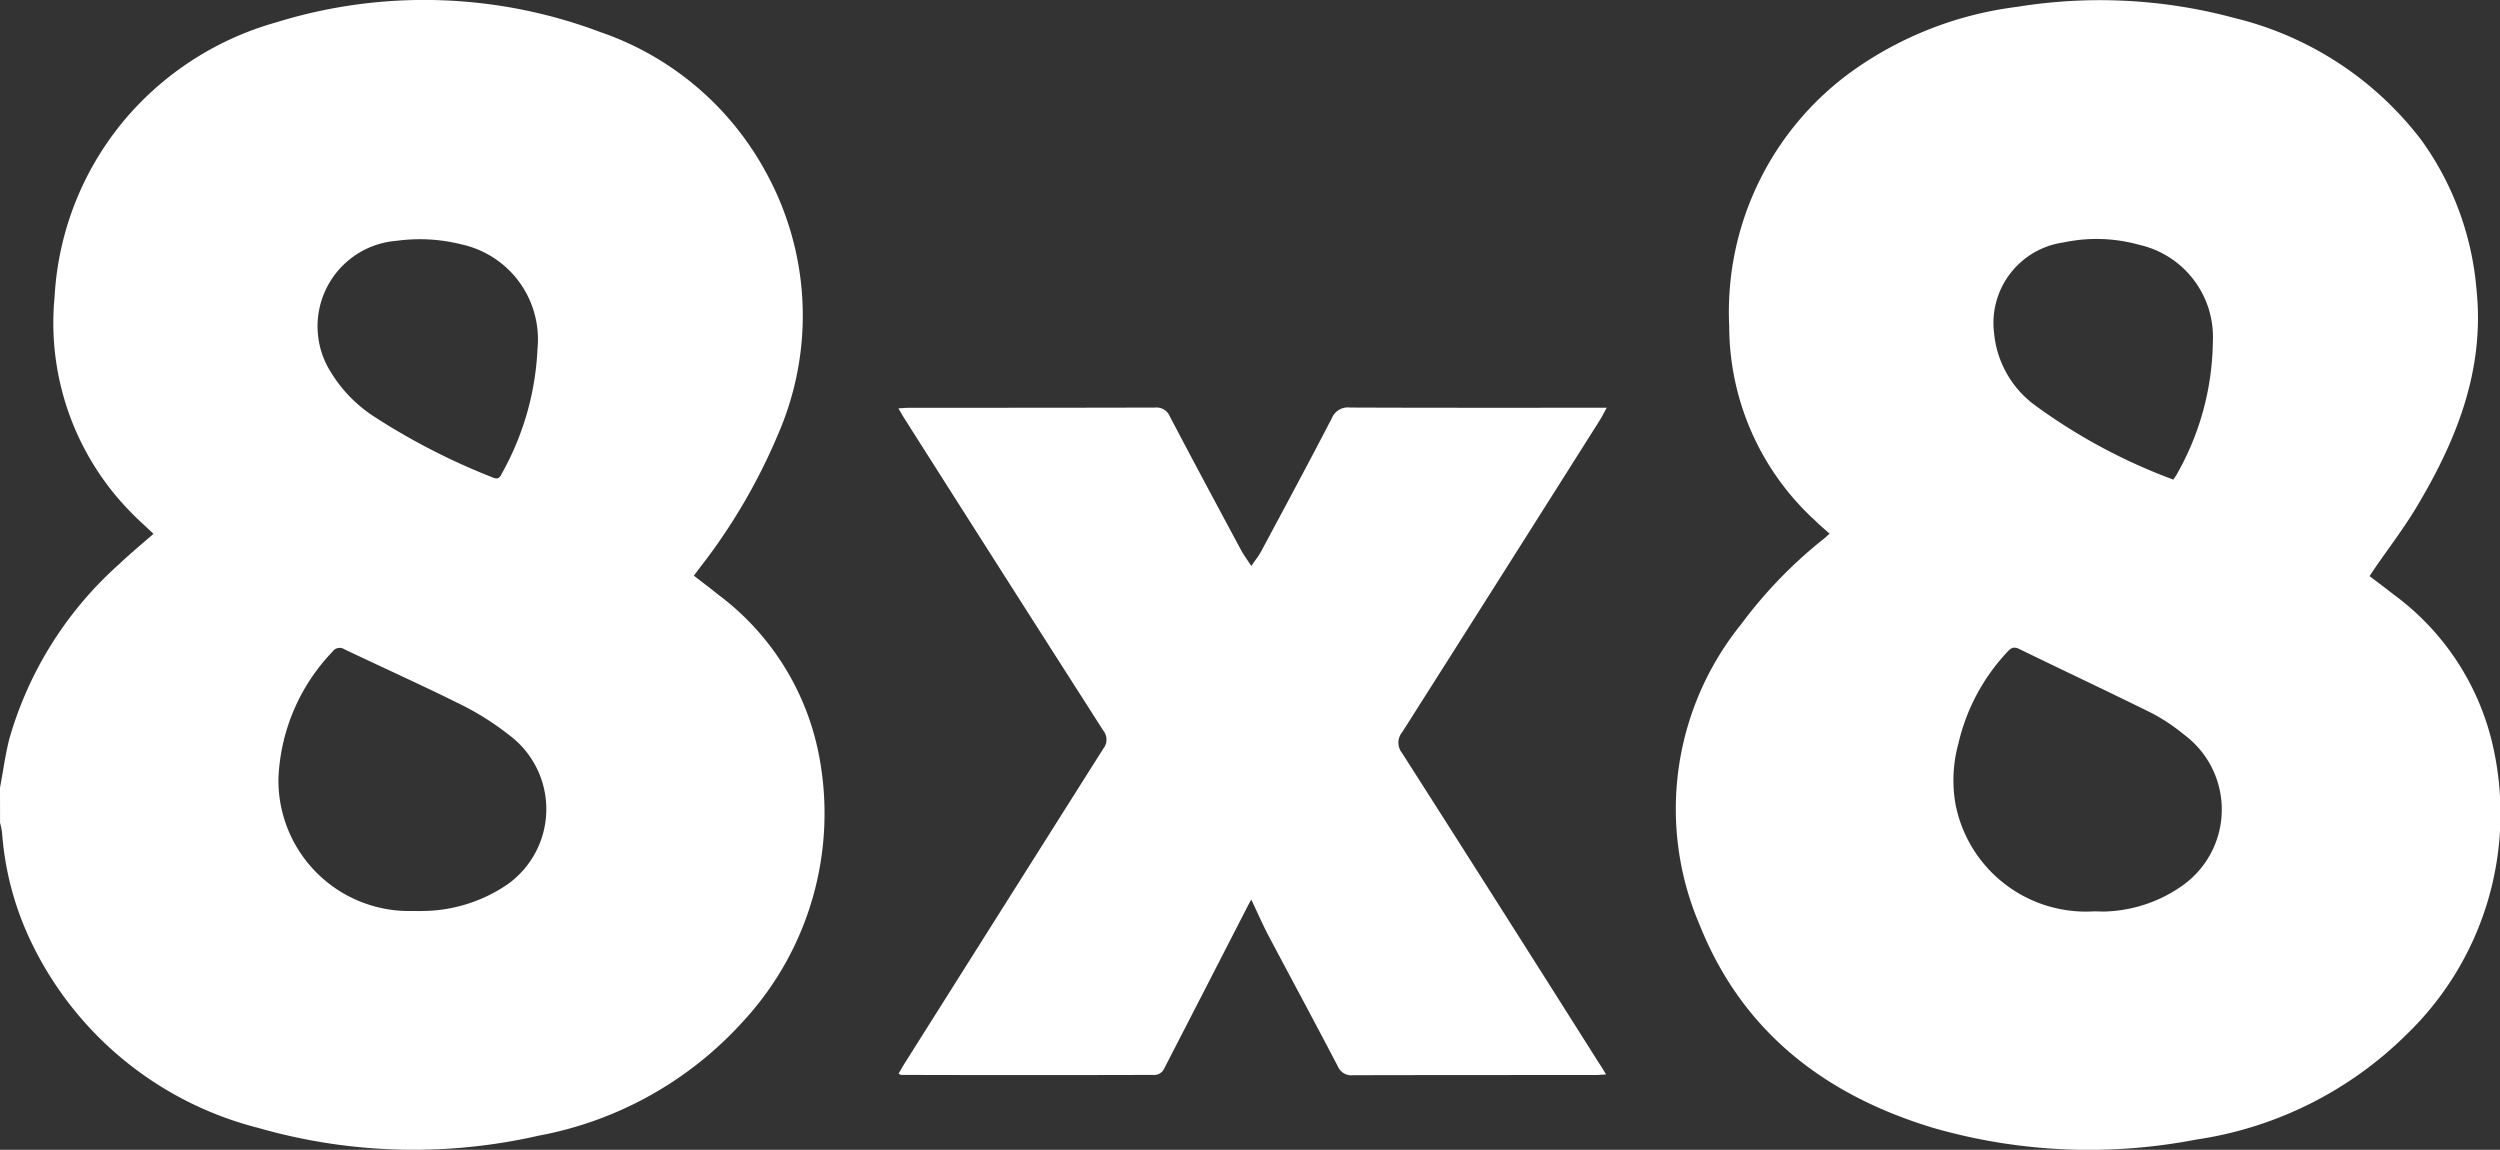 <?xml version="1.0" encoding="UTF-8"?> <svg xmlns="http://www.w3.org/2000/svg" width="93.898" height="43.186" viewBox="0 0 93.898 43.186"><rect x="0" y="0" width="93.898" height="43.186" fill="#333333" stroke="none"/><g transform="translate(471.745 -592.648)"><path d="M-471.745,622.234c.118-.623.2-1.255.359-1.866a13.911,13.911,0,0,1,4.121-6.536c.407-.389.843-.746,1.284-1.133-.3-.29-.617-.563-.9-.863a10.137,10.137,0,0,1-2.814-8.034,11.3,11.3,0,0,1,2.819-6.873,11.532,11.532,0,0,1,5.511-3.443,18.755,18.755,0,0,1,12.163.365,11.194,11.194,0,0,1,6.232,5.281,11.162,11.162,0,0,1,.465,9.789,21.988,21.988,0,0,1-2.917,5l-.263.349c.308.238.611.463.9.7a9.85,9.85,0,0,1,3.816,6.129,11.507,11.507,0,0,1-2.844,9.888A13.717,13.717,0,0,1-451.5,635.3a21.117,21.117,0,0,1-10.549-.29,13.01,13.01,0,0,1-8.6-7.14,11.4,11.4,0,0,1-1.02-3.961,2.688,2.688,0,0,0-.074-.355Zm15.517,4.63c.11,0,.221.006.331,0a5.717,5.717,0,0,0,3.213-1,3.468,3.468,0,0,0,.079-5.595,10.5,10.5,0,0,0-1.729-1.109c-1.478-.738-2.987-1.416-4.479-2.127a.323.323,0,0,0-.442.09,7.3,7.3,0,0,0-2.032,4.763A4.906,4.906,0,0,0-456.228,626.863Zm4.671-21.116a3.65,3.65,0,0,0-2.847-3.919,6.4,6.4,0,0,0-2.44-.137,3.221,3.221,0,0,0-2.476,4.932,5.251,5.251,0,0,0,1.565,1.631,24.861,24.861,0,0,0,4.529,2.331c.23.1.275-.056.351-.193A10.522,10.522,0,0,0-451.557,605.747Z" fill="#fff"></path><path d="M408.317,614.518c.306.234.6.45.885.677a9.7,9.7,0,0,1,3.776,5.829A11.516,11.516,0,0,1,409.7,631.74a14.137,14.137,0,0,1-7.9,3.942,21.15,21.15,0,0,1-9.867-.438c-4.044-1.221-7.158-3.587-8.767-7.6a11.036,11.036,0,0,1,1.543-11.311,17.111,17.111,0,0,1,3.14-3.241c.057-.045.108-.1.186-.166-.19-.172-.375-.329-.549-.5a9.9,9.9,0,0,1-3.22-7.289,11.145,11.145,0,0,1,4.64-9.6,13.533,13.533,0,0,1,6.173-2.4,19.418,19.418,0,0,1,8.168.42,12.543,12.543,0,0,1,7.009,4.576,11.154,11.154,0,0,1,2.073,5.576c.33,3.05-.742,5.708-2.261,8.239-.472.786-1.034,1.519-1.555,2.276ZM397.964,627.11c.184,0,.369.015.552,0a5.3,5.3,0,0,0,2.8-.988,3.5,3.5,0,0,0,.048-5.639,7.208,7.208,0,0,0-1.19-.8c-1.667-.827-3.353-1.617-5.026-2.433-.232-.113-.337.006-.463.144a7.484,7.484,0,0,0-1.808,3.4,5.216,5.216,0,0,0-.112,2.292A4.99,4.99,0,0,0,397.964,627.11Zm2.983-16.216c.064-.1.1-.144.13-.2a10.3,10.3,0,0,0,1.354-4.975,3.55,3.55,0,0,0-2.767-3.644,5.942,5.942,0,0,0-2.836-.09,3.056,3.056,0,0,0-2.615,3.4,3.805,3.805,0,0,0,1.524,2.707A21.326,21.326,0,0,0,400.947,610.894Z" transform="translate(-791.063 -0.232)" fill="#fff"></path><path d="M12.685,825.3c-.171.009-.289.022-.407.022-3.031,0-6.063,0-9.094.007a.548.548,0,0,1-.572-.332c-.856-1.639-1.734-3.267-2.6-4.9-.221-.42-.41-.857-.651-1.366-.1.178-.161.3-.222.418q-1.534,2.99-3.074,5.978a.42.42,0,0,1-.307.191q-4.768.013-9.536,0c-.022,0-.044-.017-.109-.045.071-.123.138-.245.212-.363q3.735-5.925,7.477-11.845a.54.54,0,0,0,0-.681q-3.744-5.854-7.469-11.72c-.07-.111-.134-.226-.226-.381.162-.009.278-.022.394-.022,3.08,0,6.161,0,9.241-.008a.544.544,0,0,1,.564.34c.882,1.681,1.78,3.353,2.678,5.026.1.179.221.344.378.584.149-.219.278-.376.371-.551.891-1.662,1.784-3.323,2.654-5a.648.648,0,0,1,.676-.4c3.044.013,6.087.008,9.131.008h.516c-.108.195-.179.341-.265.477q-3.7,5.857-7.416,11.709a.614.614,0,0,0-.008.777q3.71,5.81,7.391,11.638C12.5,824.986,12.577,825.119,12.685,825.3Z" transform="translate(-424.109 -192.297)" fill="#fff"></path></g></svg> 